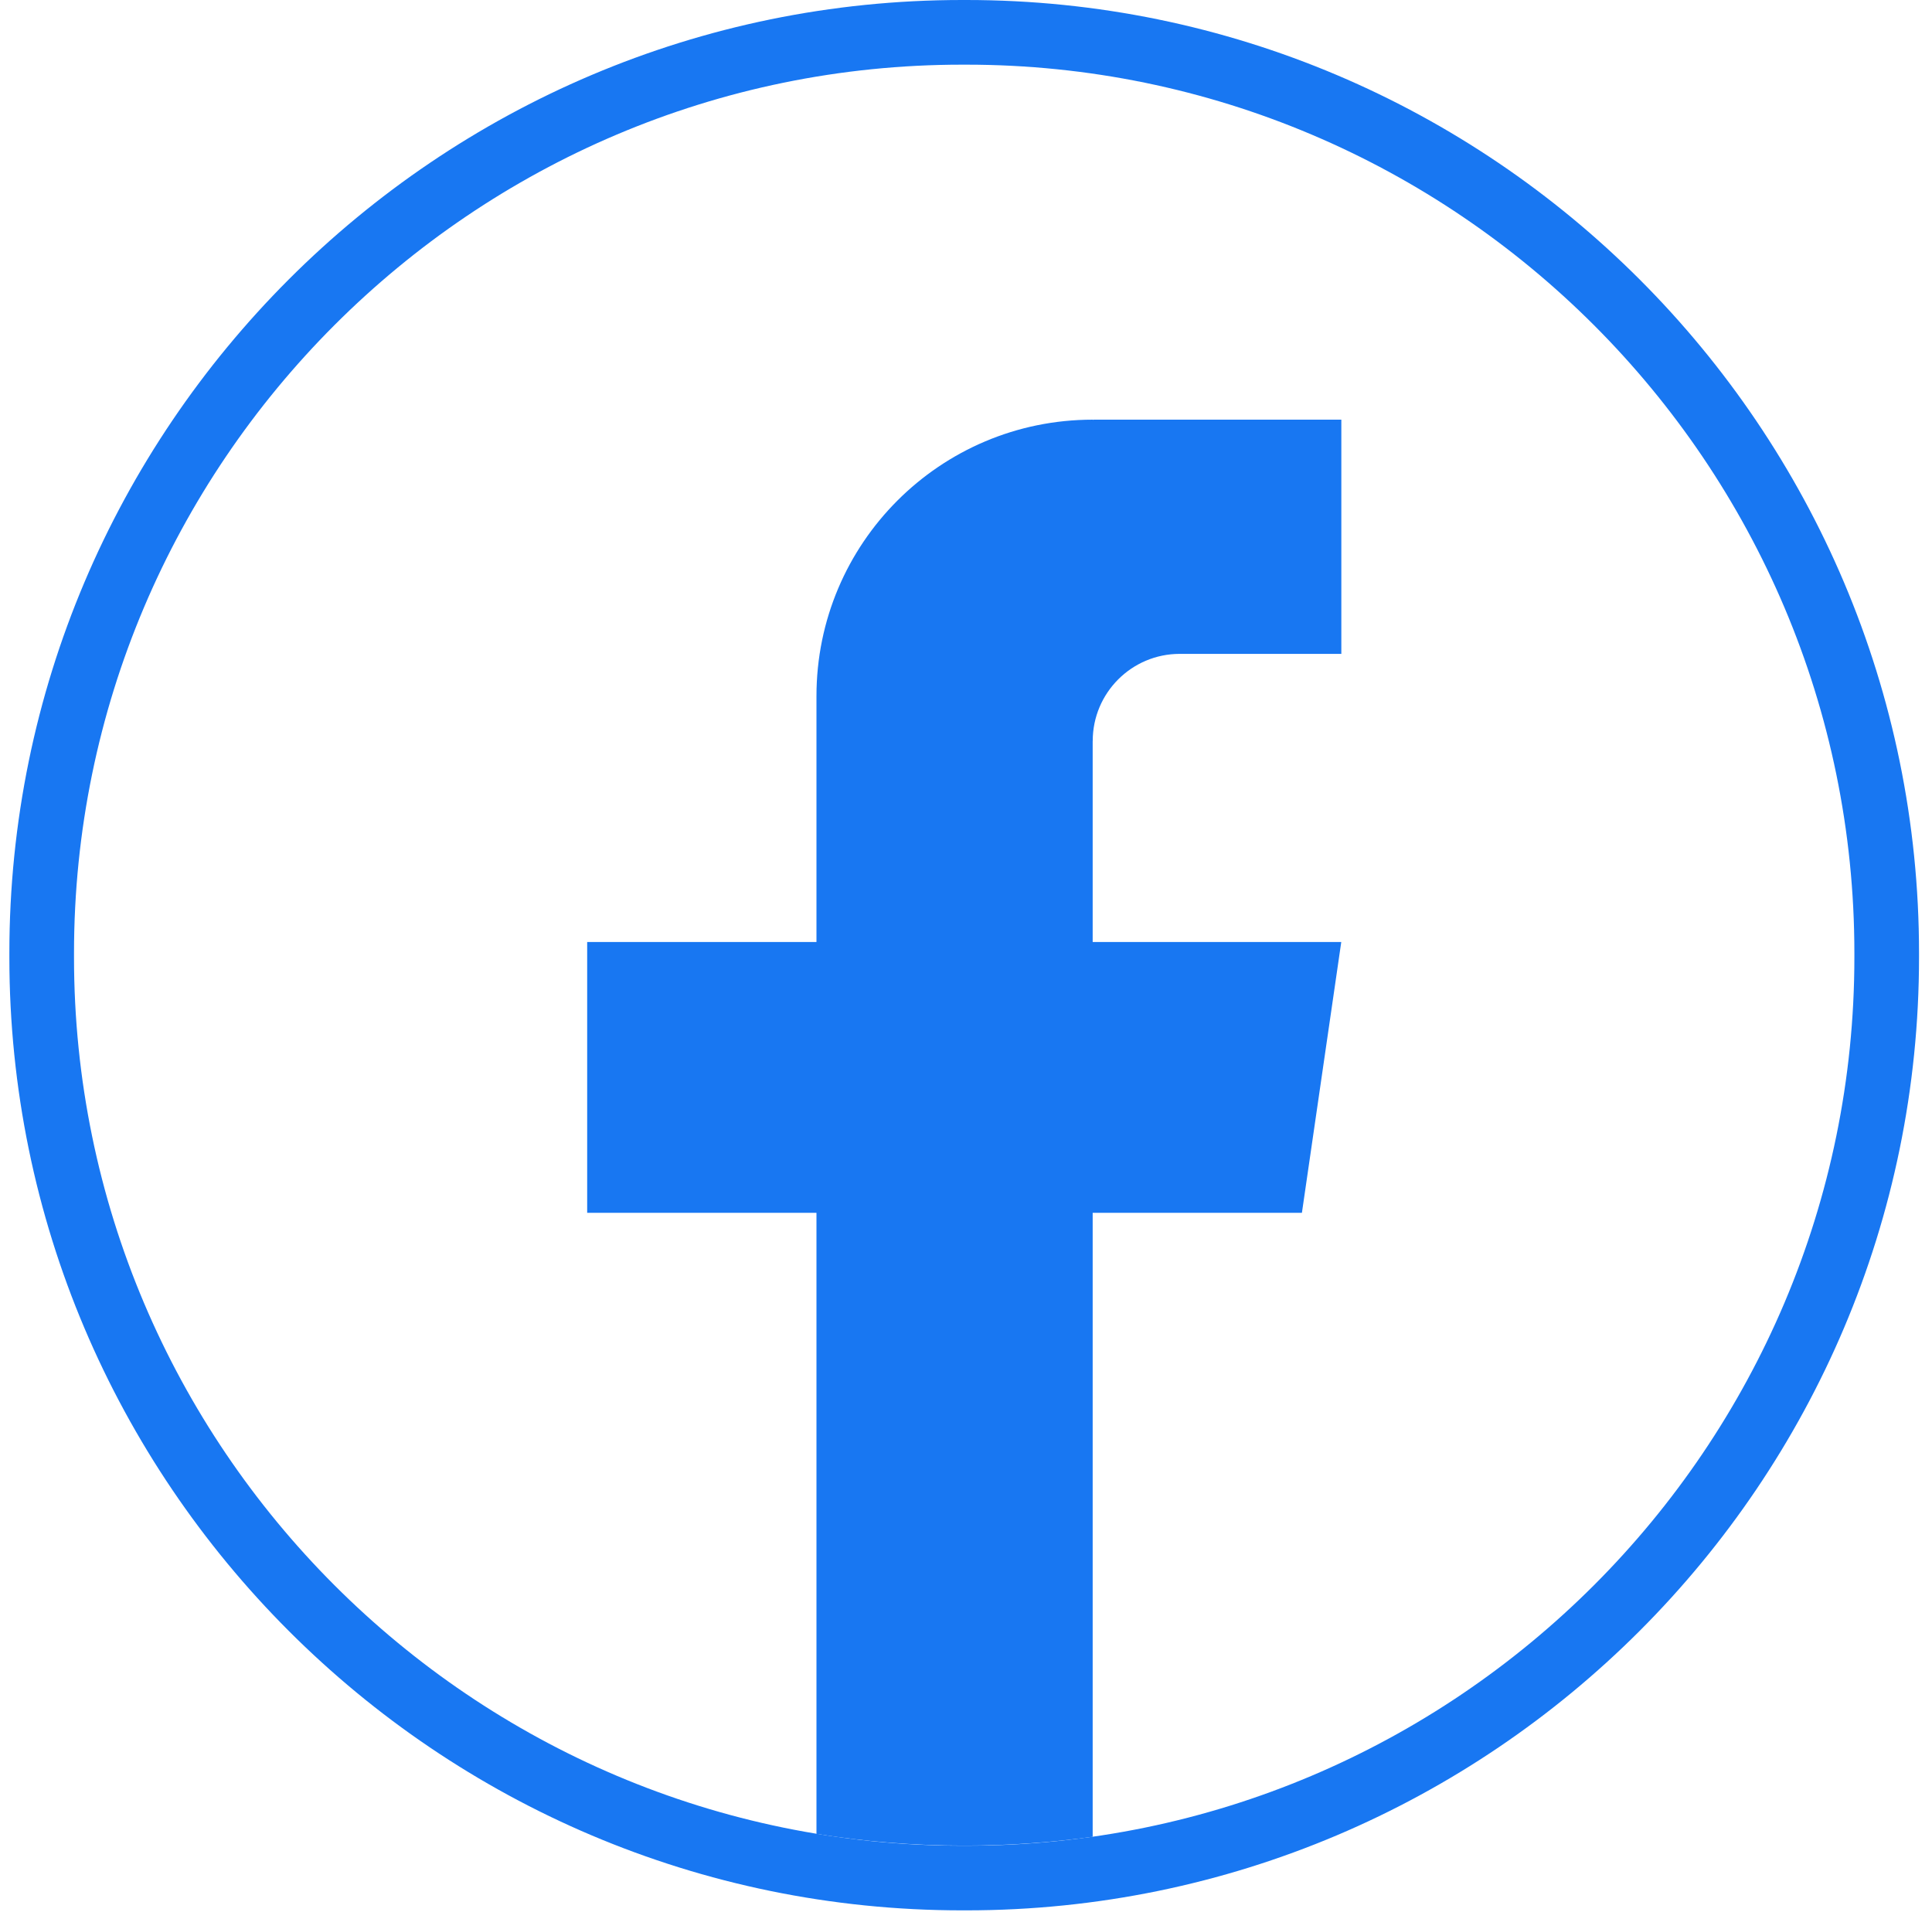 <svg width="143" height="142" viewBox="0 0 143 142" fill="none" xmlns="http://www.w3.org/2000/svg">
<path d="M71.522 141.388H71.211C32.328 141.388 0.693 109.744 0.693 70.85V70.539C0.693 31.644 32.328 0 71.211 0L71.522 0C110.405 0 142.04 31.644 142.04 70.539V70.85C142.04 109.744 110.405 141.388 71.522 141.388ZM71.211 4.786C34.964 4.786 5.478 34.281 5.478 70.539V70.85C5.478 107.107 34.964 136.602 71.211 136.602H71.522C107.769 136.602 137.255 107.107 137.255 70.85V70.539C137.255 34.281 107.769 4.786 71.522 4.786H71.211Z" fill="#1877F2"/>
<path d="M80.876 54.841V69.72H99.276L96.363 89.763H80.876V135.942C77.77 136.373 74.594 136.597 71.369 136.597C67.647 136.597 63.991 136.301 60.432 135.726L60.432 89.763H43.461V69.72H60.432V51.515C60.432 40.22 69.584 31.06 80.88 31.06V31.07C80.914 31.07 80.942 31.06 80.976 31.06H99.281V48.394H87.32C83.765 48.394 80.88 51.28 80.88 54.836L80.876 54.841Z" fill="#1877F2"/>
</svg>
